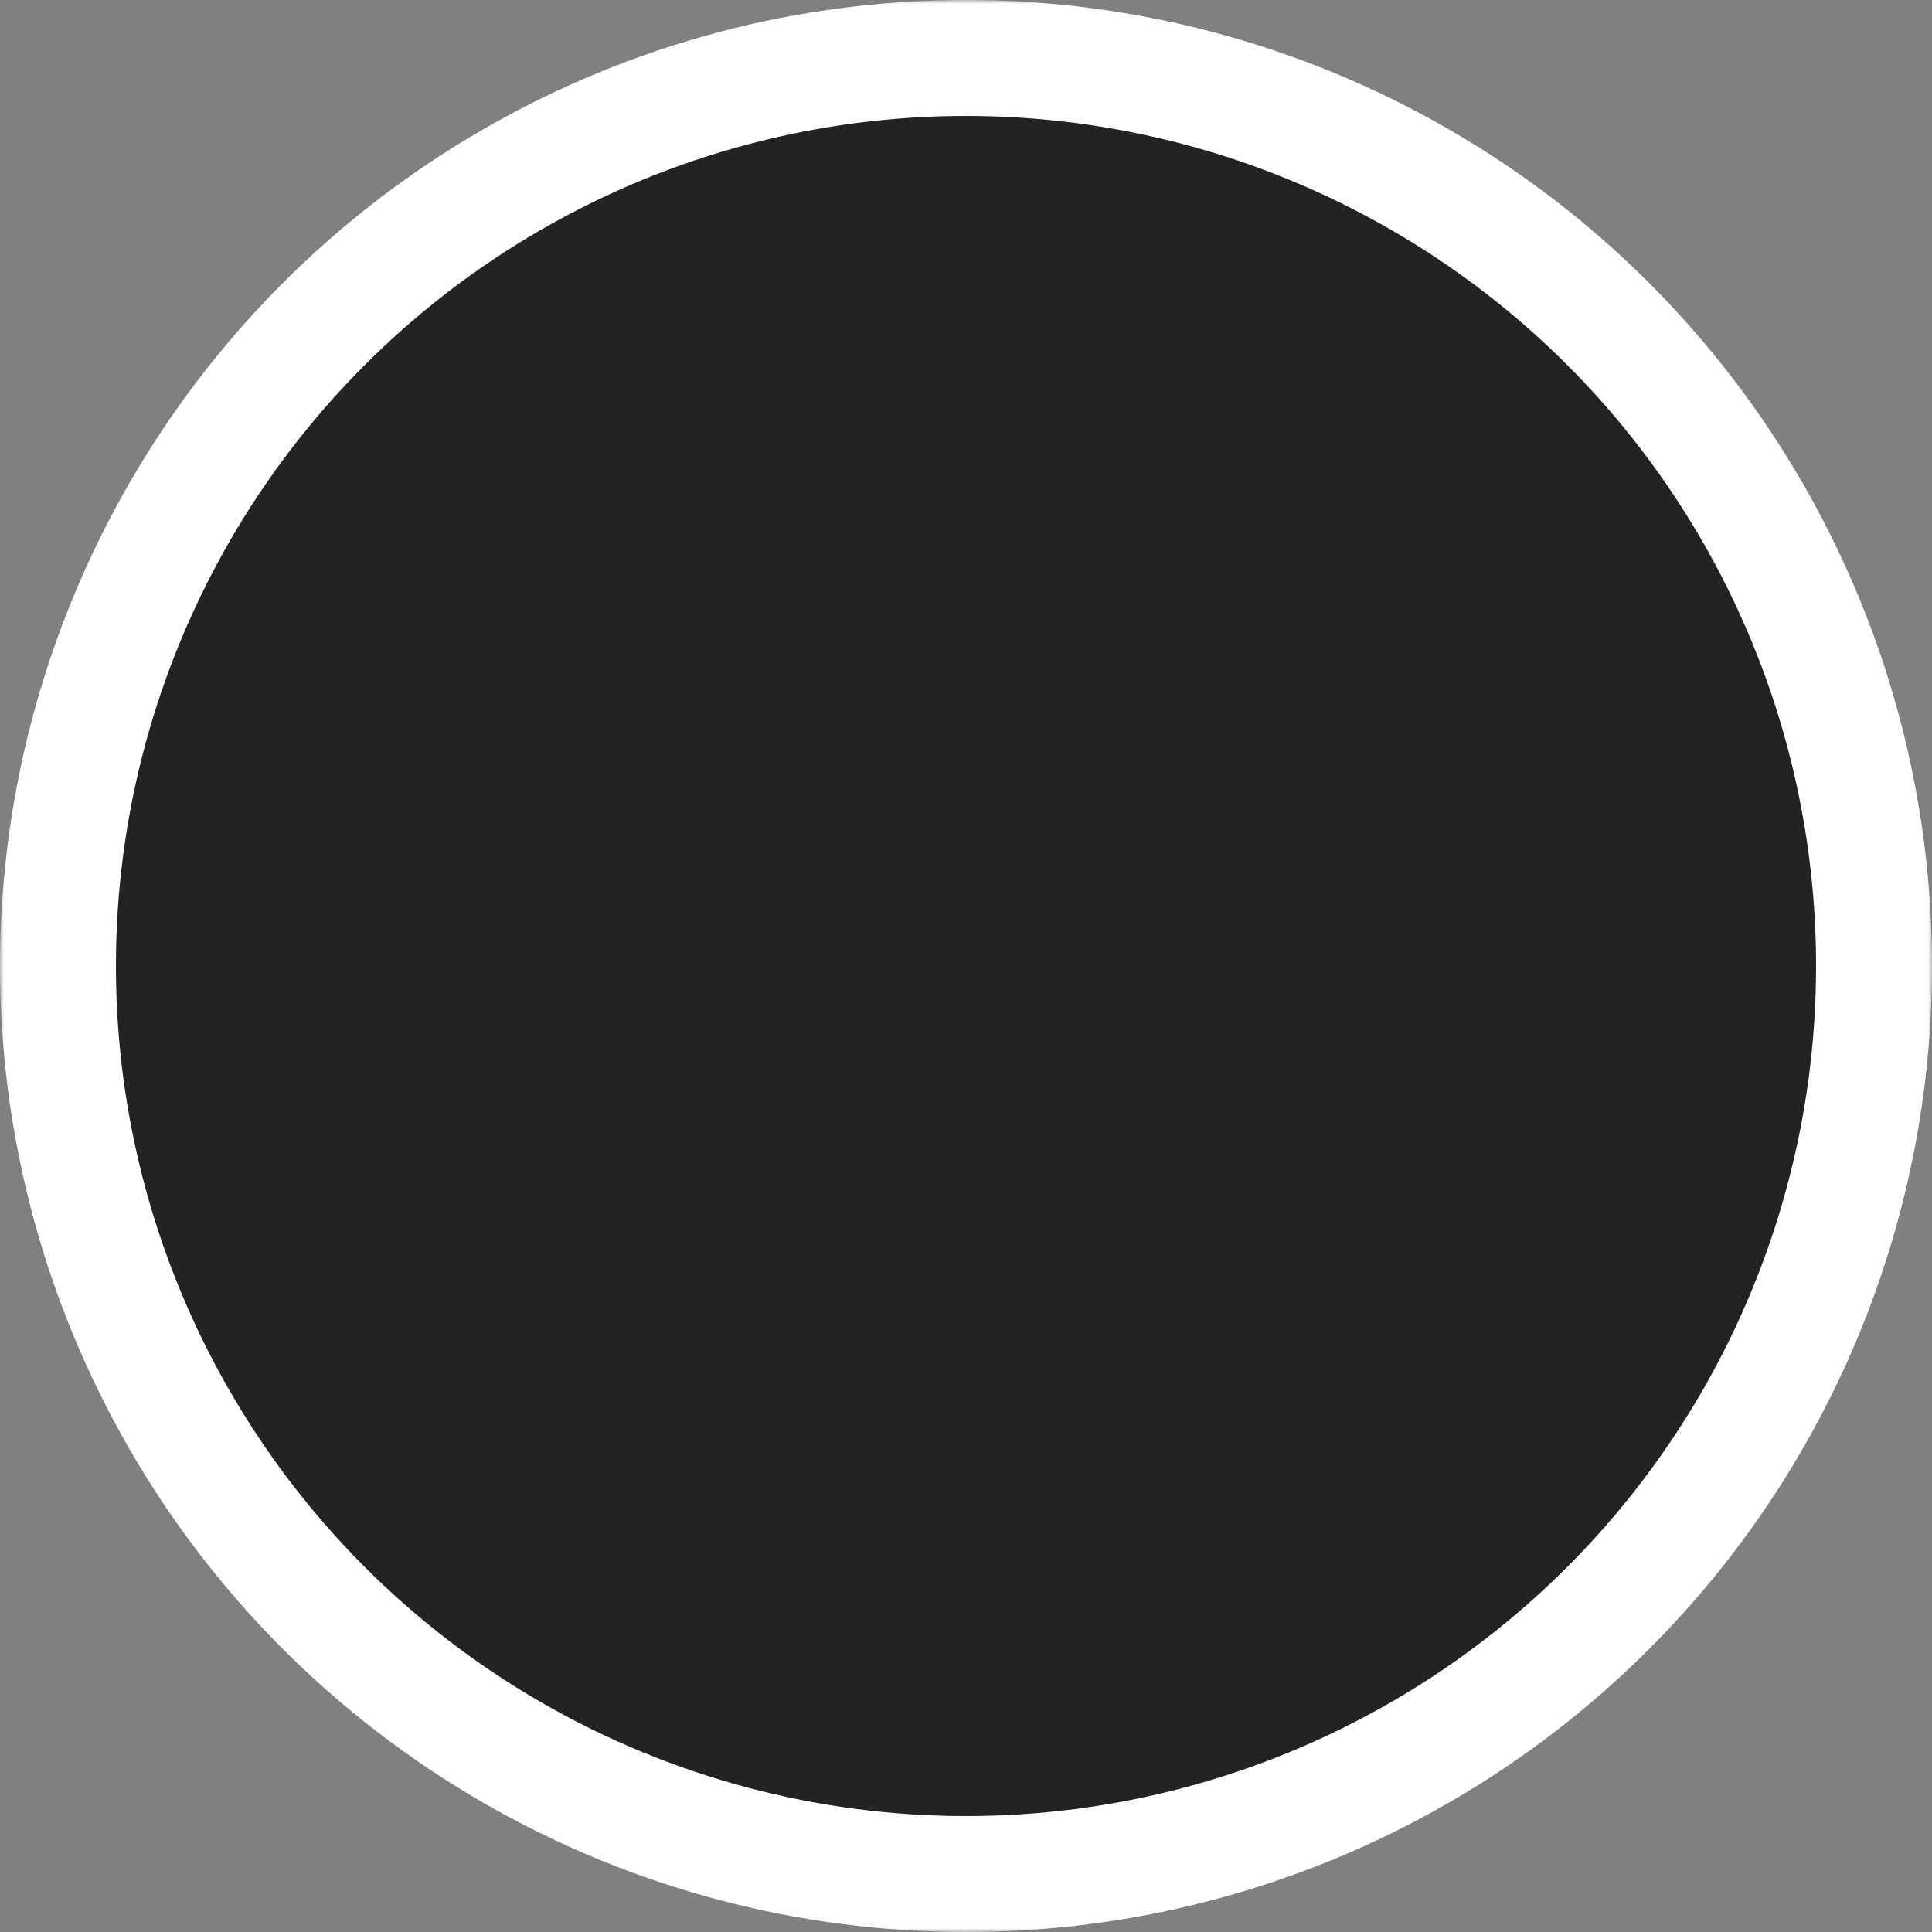 <?xml version="1.0" encoding="utf-8"?>
<!DOCTYPE svg PUBLIC "-//W3C//DTD SVG 1.1//EN" "http://www.w3.org/Graphics/SVG/1.1/DTD/svg11.dtd">
<svg
	version="1.1"
	xmlns="http://www.w3.org/2000/svg"
	xmlns:xlink="http://www.w3.org/1999/xlink"
	x="0px"
	y="0px"
	width="250px"
	height="250px"
	viewBox="0 0 250 250"
	xml:space="preserve"
>
<rect x="0" y="0" width="250" height="250" fill="#808080" stroke="none"/>
<defs>
	<mask id="radialMask">
		<rect x="0" y="0" width="250" height="250" fill="#fff"></rect>
		<path d="M 0 0 l 125 0 l 0 125 l -125 -125" fill="#000"></path>
	</mask>
</defs>

<circle cx="125" cy="125" r="124.5" fill="#232323" />
<circle cx="125" cy="125" r="125" fill="#fff" mask="url(#radialMask)">
</circle>
<circle cx="125" cy="125" r="110" fill="#232323" />

</svg>
